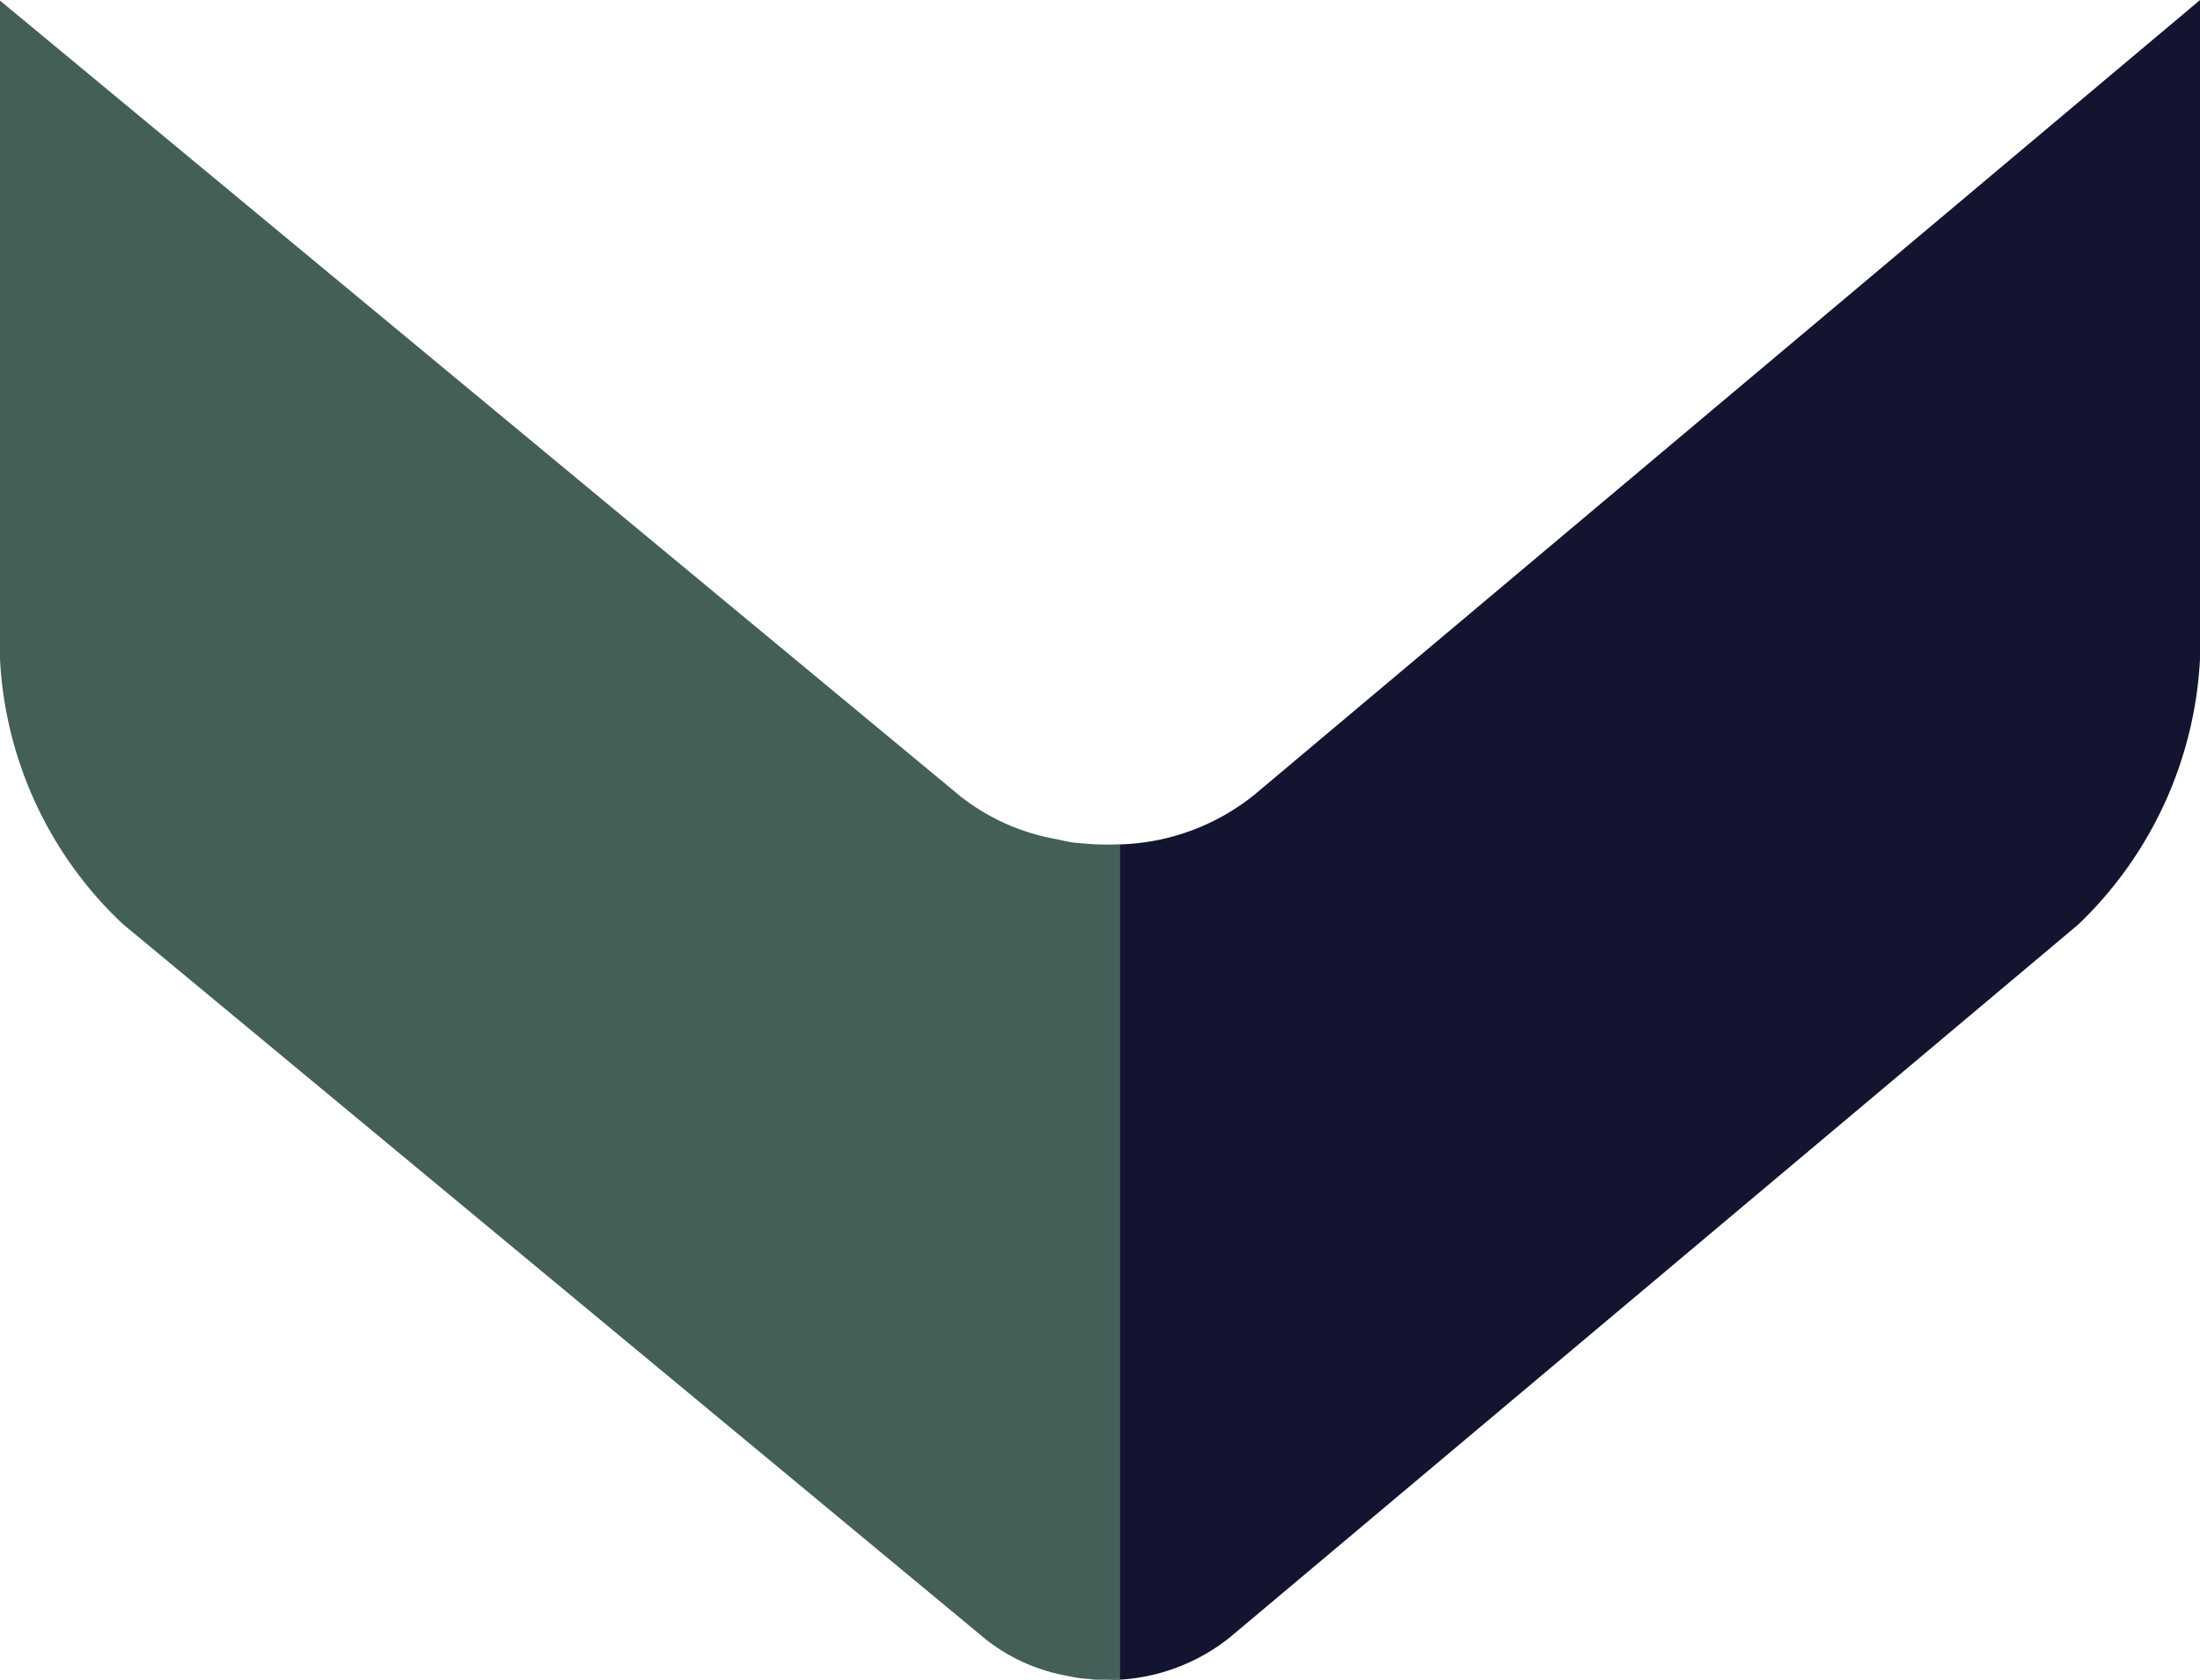 <svg xmlns="http://www.w3.org/2000/svg" width="40.573" height="30.976" viewBox="0 0 40.573 30.976">
  <g id="Group_295" data-name="Group 295" transform="translate(-397.561 -53.315)">
    <path id="Path_386" data-name="Path 386" d="M448.635,67.967a4.141,4.141,0,0,1-2.492.92v9.665a4.107,4.107,0,0,1-.612,0,4.1,4.1,0,0,0,.612,0v5.722a4.163,4.163,0,0,1-.612,0,3.591,3.591,0,0,0,2.64-.758l15.652-13.151a7.292,7.292,0,0,0,2.247-4.913V53.315Z" transform="translate(-27.935)" fill="#131530"/>
    <path id="Path_387" data-name="Path 387" d="M417.52,68.882l-.148-.011c-.114-.017-.222-.043-.333-.067a3.964,3.964,0,0,1-1.779-.8l-17.7-14.664V65.467a7.211,7.211,0,0,0,2.262,4.9l15.906,13.184a3.371,3.371,0,0,0,1.437.669c.1.019.21.045.318.058.037.006.074.006.112.011a4.162,4.162,0,0,0,.612,0V68.9A4.569,4.569,0,0,1,417.52,68.882Z" transform="translate(0 -0.015)" fill="#445f57"/>
  </g>
</svg>
